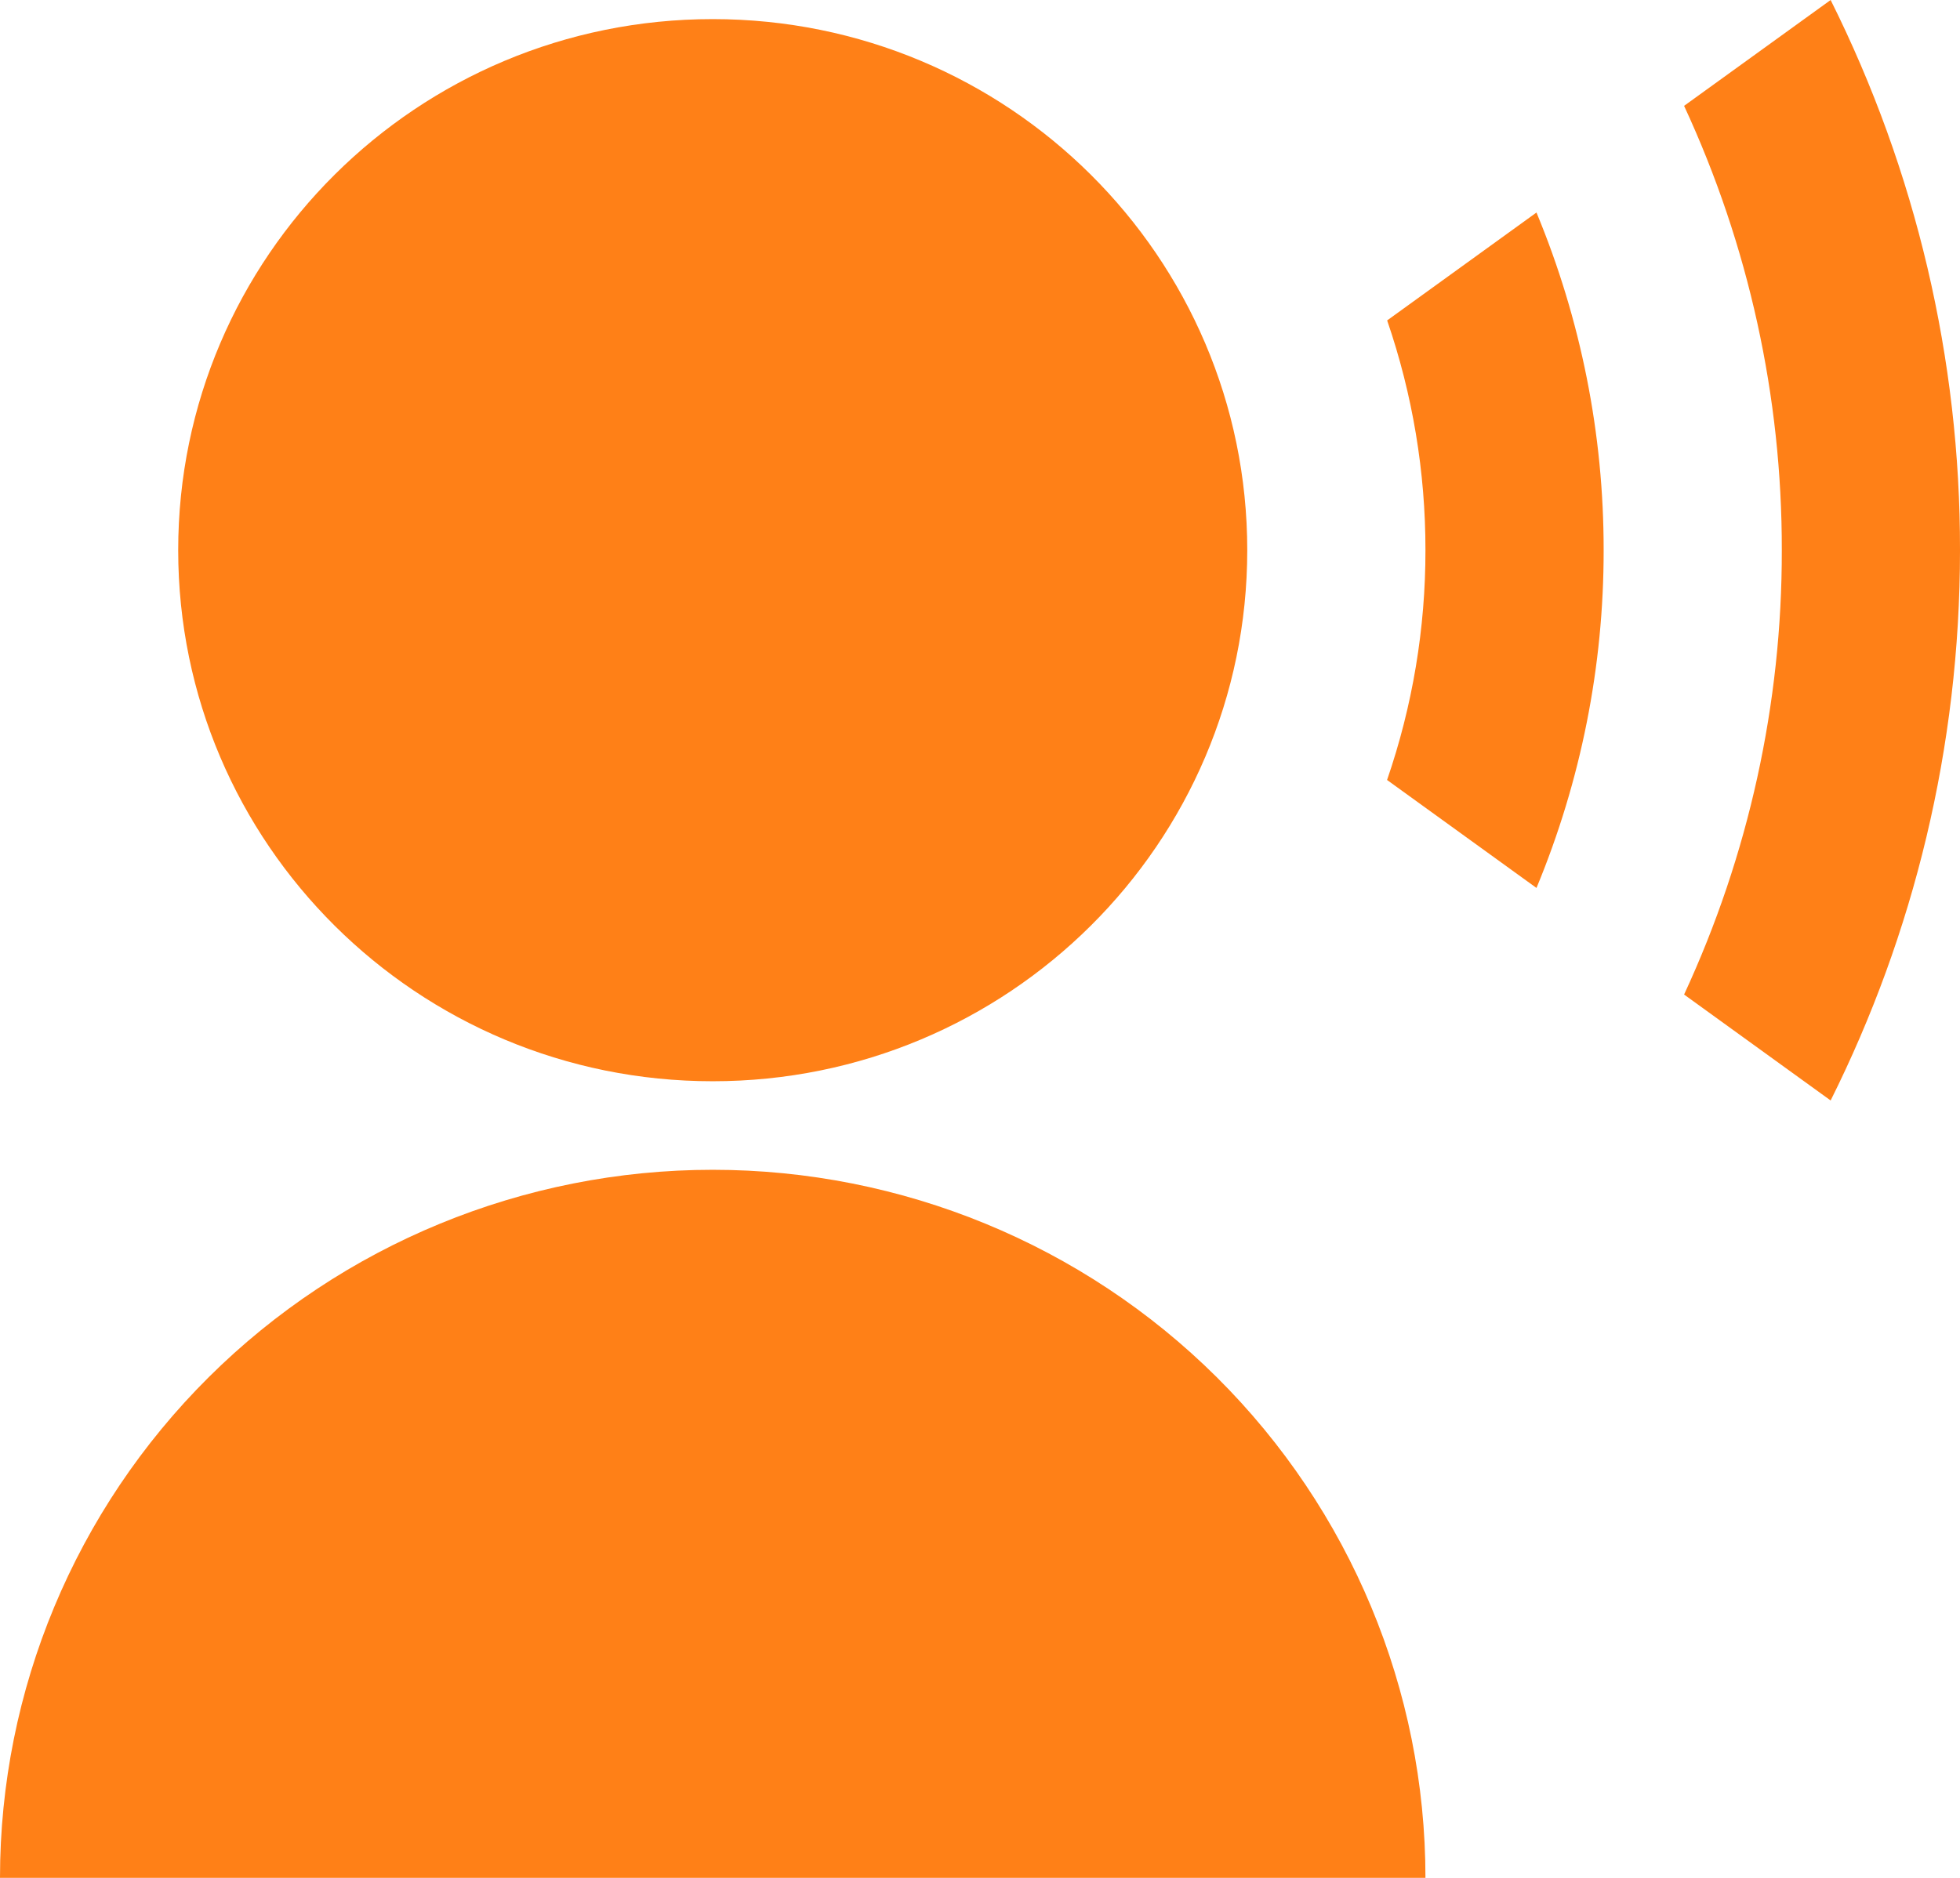 <svg width="48" height="46" viewBox="0 0 48 46" fill="none" xmlns="http://www.w3.org/2000/svg">
<path id="Vector" d="M0 46C0 41.4 1.839 36.988 5.112 33.735C8.386 30.482 12.825 28.655 17.454 28.655C22.084 28.655 26.523 30.482 29.797 33.735C33.07 36.988 34.909 41.4 34.909 46H0ZM17.454 26.486C10.222 26.486 4.364 20.665 4.364 13.477C4.364 6.29 10.222 0.468 17.454 0.468C24.687 0.468 30.545 6.29 30.545 13.477C30.545 20.665 24.687 26.486 17.454 26.486ZM37.628 5.206C38.717 7.829 39.276 10.64 39.273 13.477C39.276 16.316 38.717 19.127 37.628 21.751L33.969 19.106C34.593 17.294 34.911 15.392 34.909 13.477C34.911 11.563 34.594 9.661 33.971 7.849L37.628 5.206ZM44.832 0C46.923 4.189 48.007 8.802 48 13.477C48 18.319 46.859 22.896 44.832 26.957L41.243 24.362C42.825 20.949 43.642 17.235 43.636 13.477C43.642 9.72 42.825 6.006 41.243 2.593L44.832 0Z" fill="#FF8017"/>
</svg>
